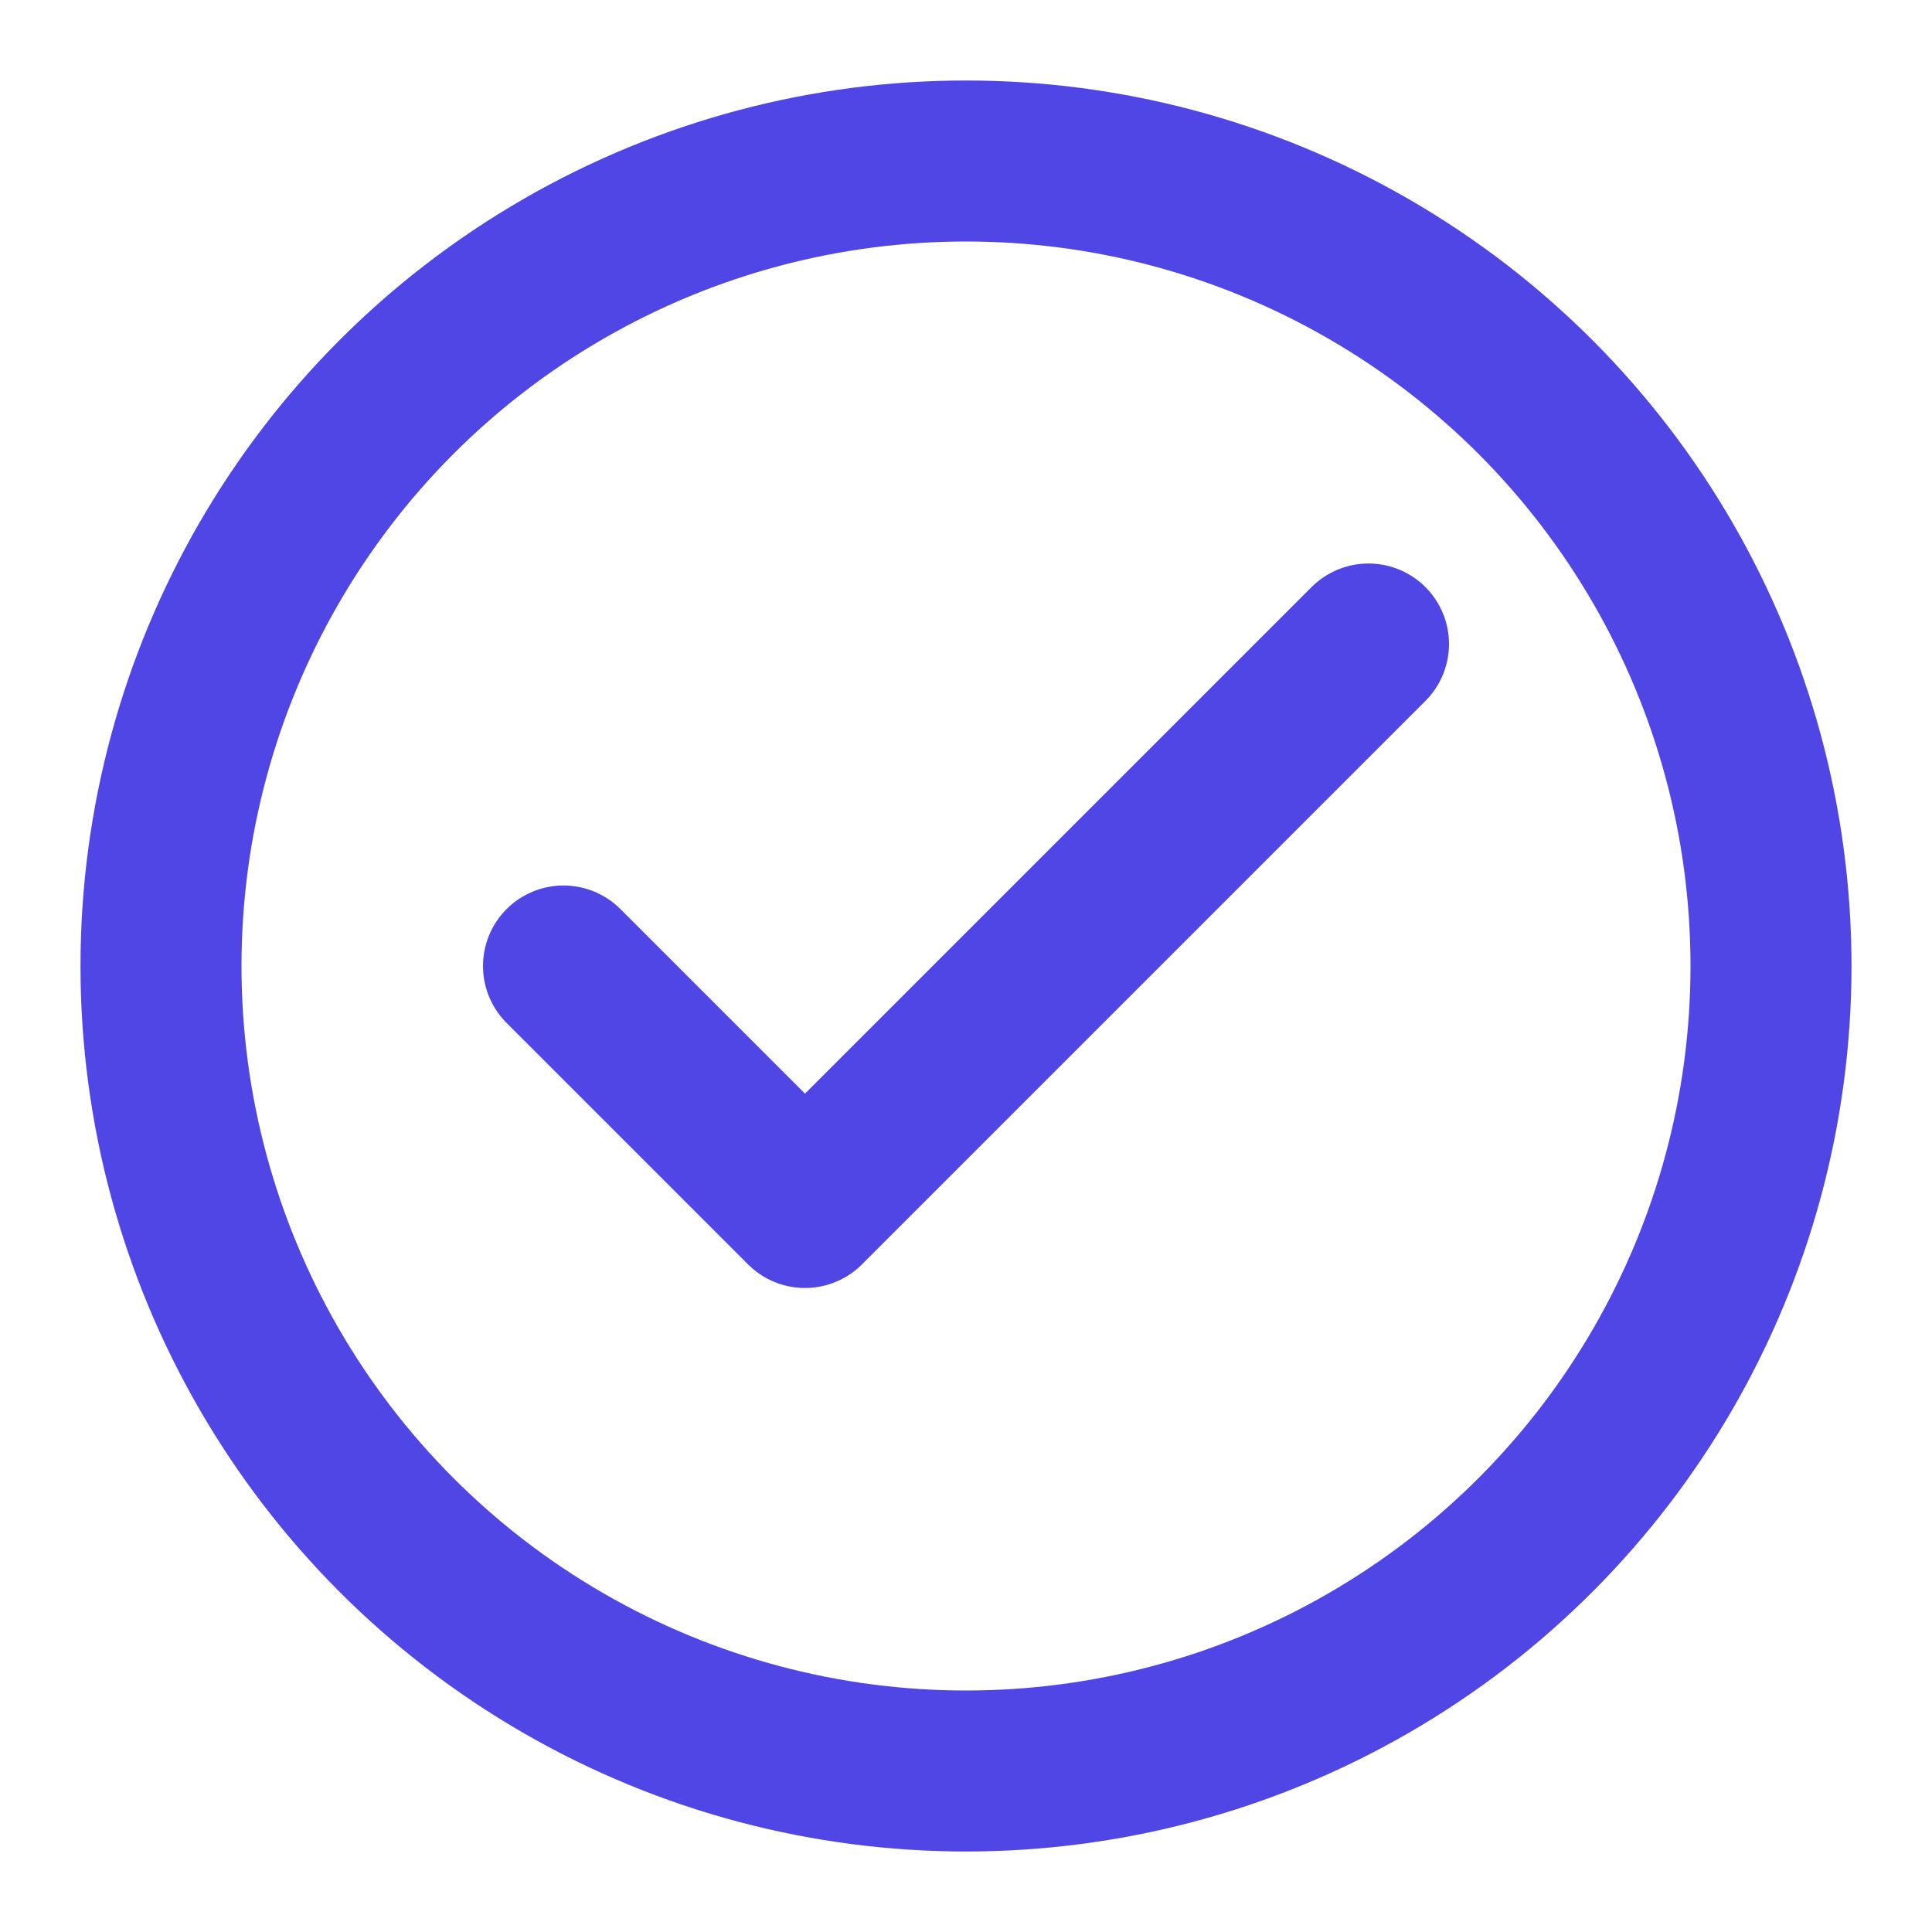 <svg width="24" height="24" viewBox="0 0 24 24" fill="none" xmlns="http://www.w3.org/2000/svg">
  <circle cx="12" cy="12" r="10" stroke="#4F46E5" stroke-width="2"/>
  <path d="M7 12L10 15L17 8" stroke="#4F46E5" stroke-width="2" stroke-linecap="round" stroke-linejoin="round"/>
</svg>
